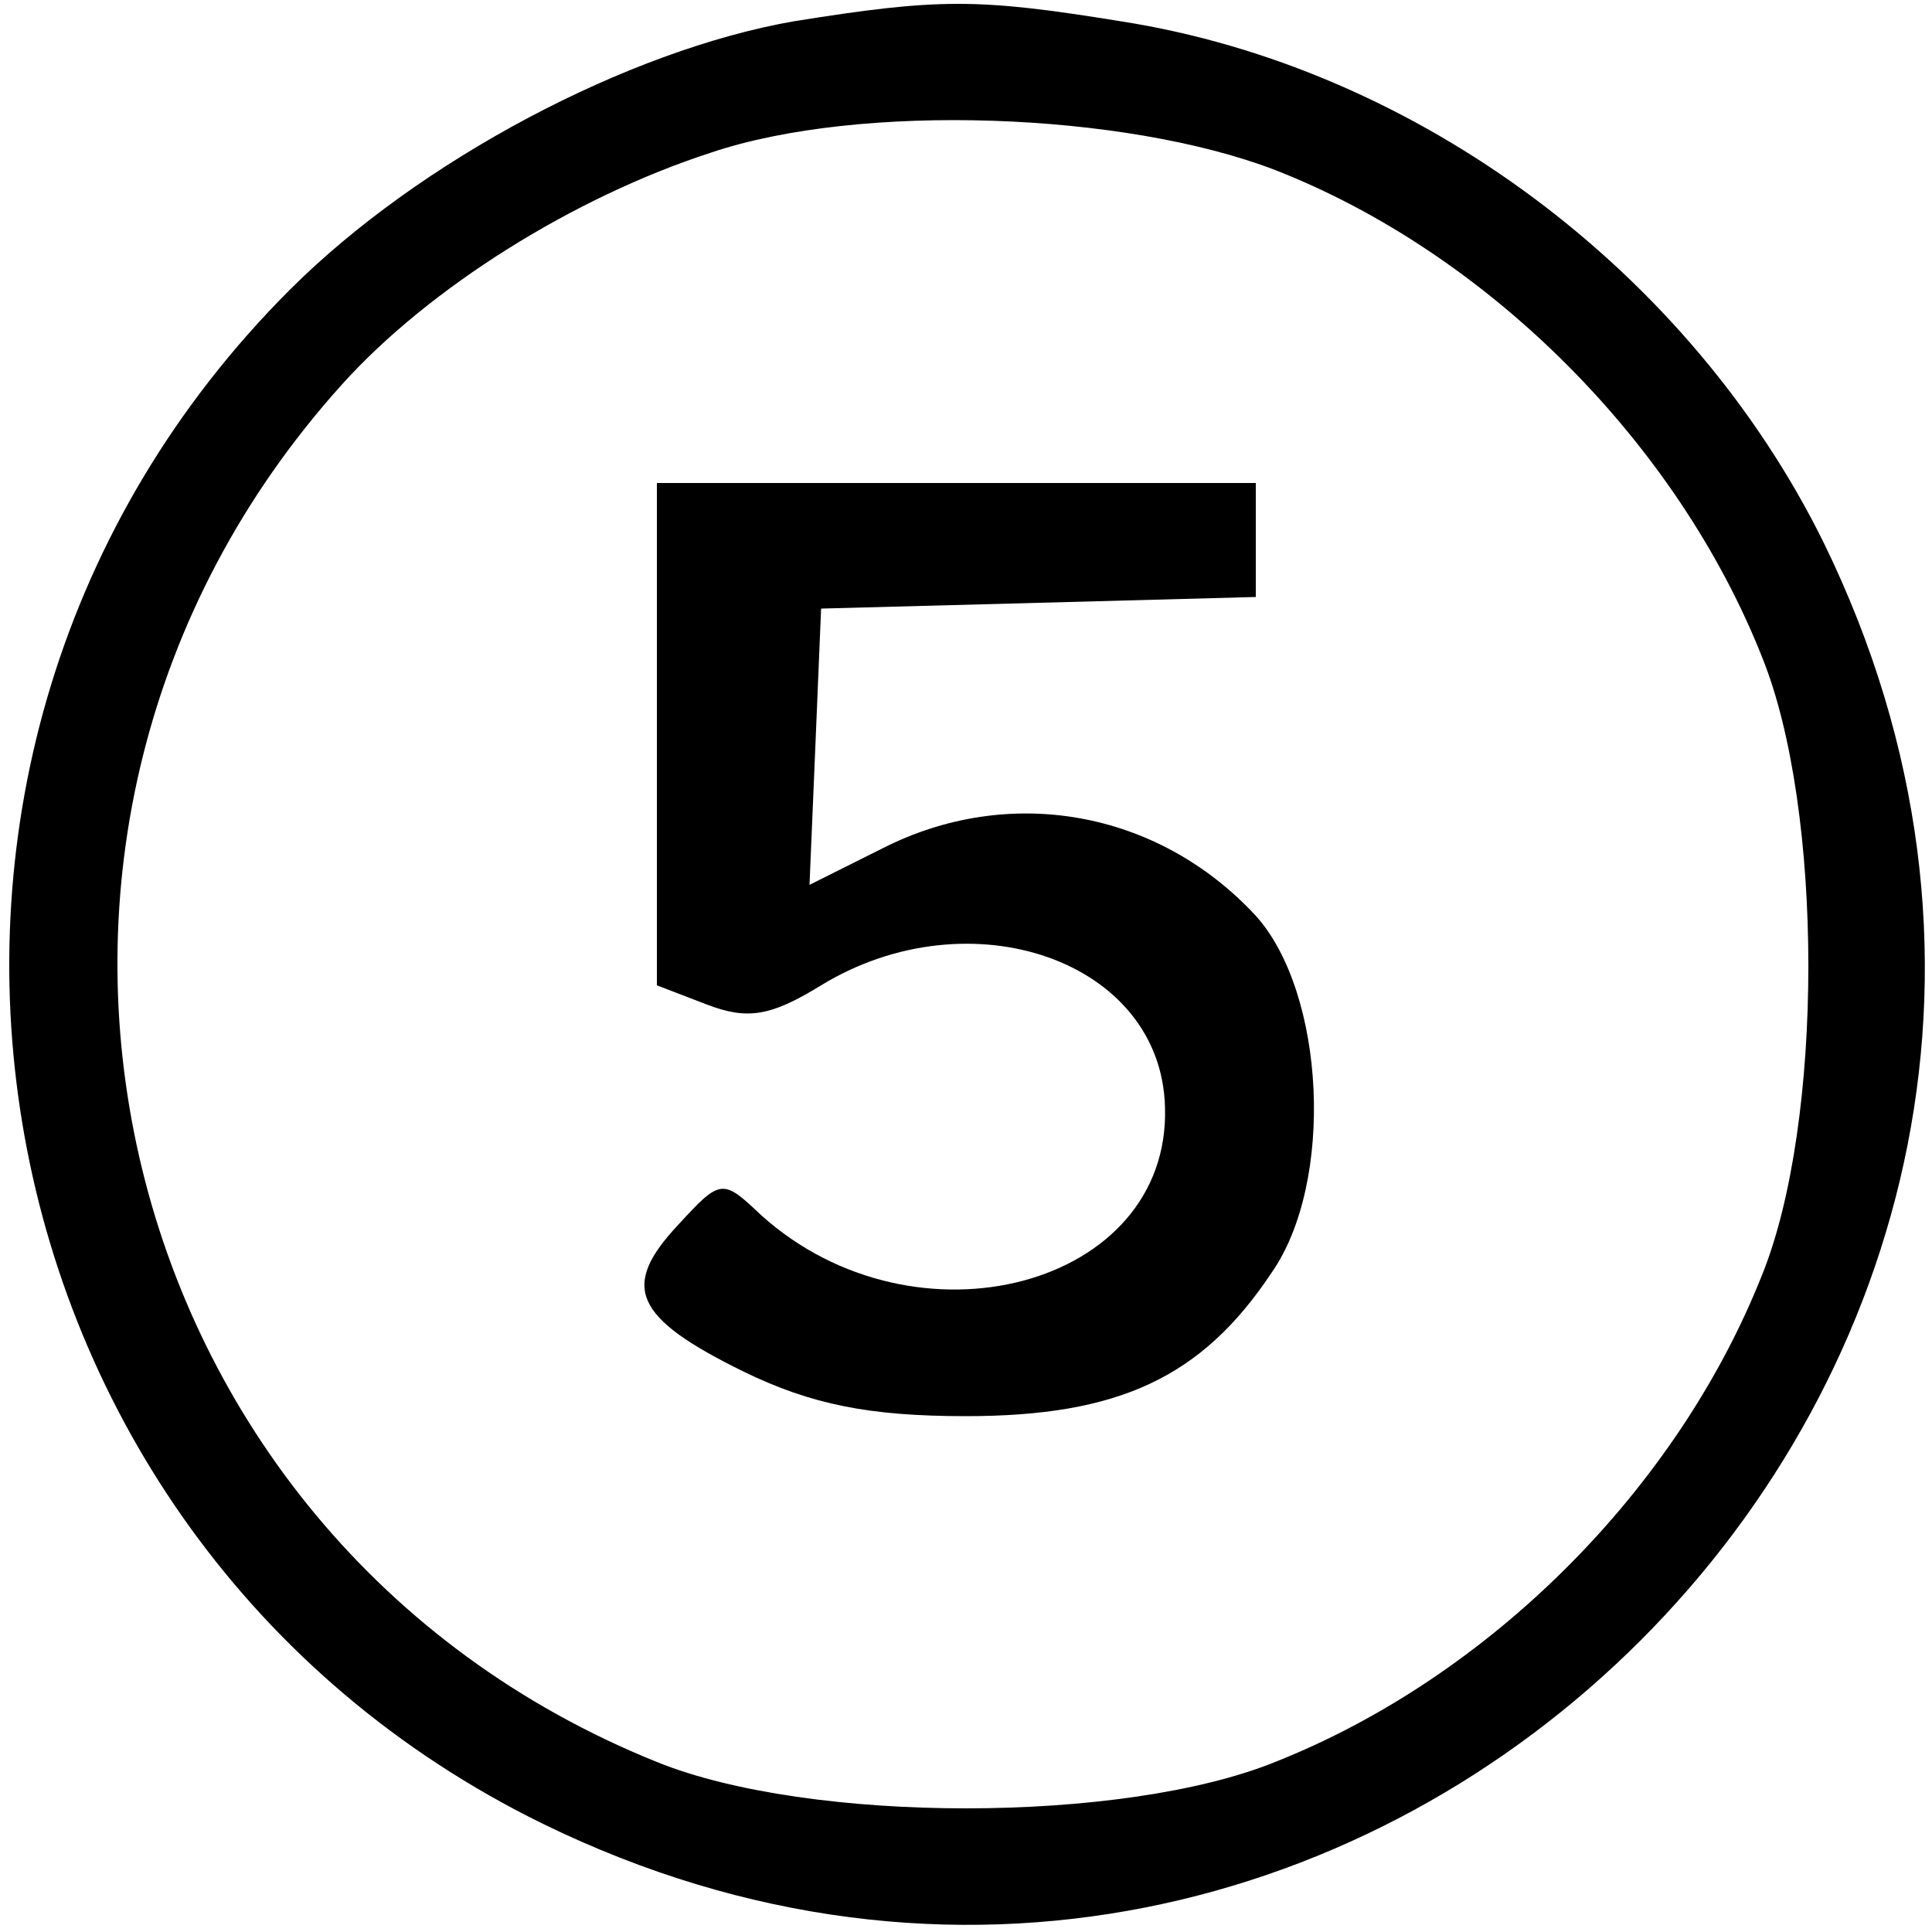 <?xml version="1.0" standalone="no"?>
<!DOCTYPE svg PUBLIC "-//W3C//DTD SVG 20010904//EN"
 "http://www.w3.org/TR/2001/REC-SVG-20010904/DTD/svg10.dtd">
<svg version="1.0" xmlns="http://www.w3.org/2000/svg"
 width="100pt" height="100pt" viewBox="0 0 100 100"
 preserveAspectRatio="xMidYMid meet">

<g transform="translate(0,100) scale(0.1,-0.1)"
fill="#000000" stroke="none">
<path d="M411 989 c-86 -15 -194 -72 -261 -139 -240 -240 -173 -645 131 -794
424 -207 870 239 663 663 -69 140 -210 246 -364 270 -74 12 -94 12 -169 0z
m249 -77 c110 -43 208 -141 252 -252 32 -79 32 -241 0 -320 -44 -111 -141
-208 -252 -252 -79 -32 -241 -32 -320 0 -288 116 -372 481 -163 713 45 50 120
97 191 120 77 26 214 21 292 -9z"/>
<path d="M340 620 l0 -130 26 -10 c21 -8 33 -6 59 10 77 47 176 13 178 -63 3
-93 -129 -128 -209 -56 -20 19 -21 19 -43 -5 -30 -32 -23 -48 34 -76 35 -17
65 -23 115 -23 79 0 122 20 158 74 33 47 28 145 -8 185 -51 55 -128 68 -193
35 l-38 -19 3 71 3 72 113 3 112 3 0 29 0 30 -155 0 -155 0 0 -130z"/>
</g>
</svg>
